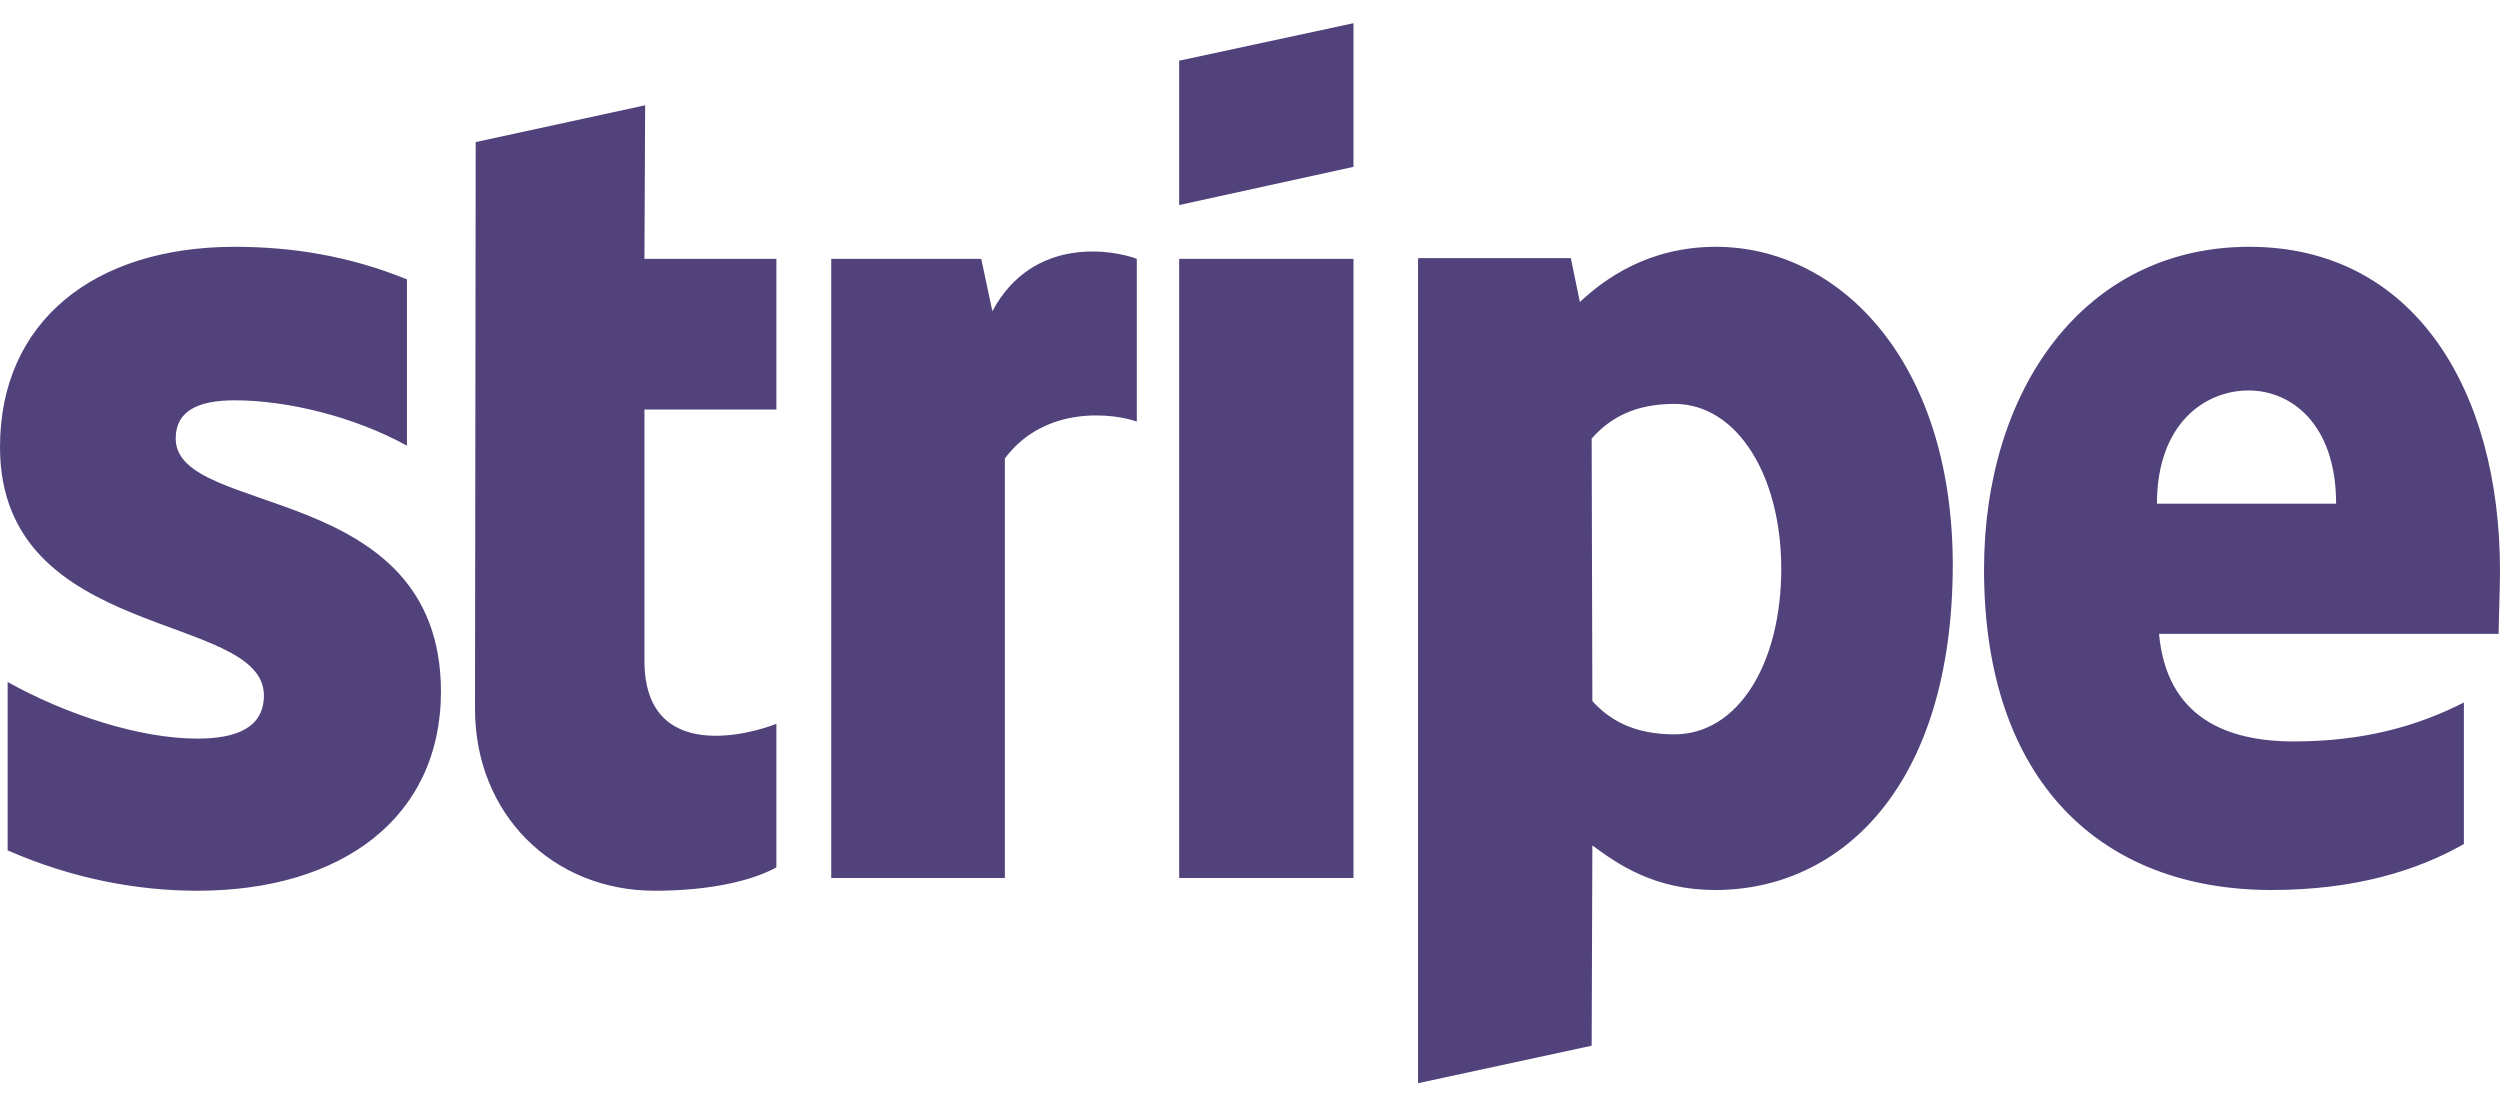 <svg width="54" height="24" viewBox="0 0 54 24" fill="none" xmlns="http://www.w3.org/2000/svg">
<g clip-path="url(#clip0_41_337)">
<path d="M3.795 9.473C3.795 8.877 4.275 8.647 5.07 8.647C6.21 8.647 7.65 8.999 8.79 9.626V6.034C7.545 5.529 6.315 5.331 5.07 5.331C2.025 5.331 0 6.951 0 9.656C0 13.875 5.7 13.202 5.7 15.021C5.7 15.724 5.1 15.954 4.26 15.954C3.015 15.954 1.425 15.434 0.165 14.731V18.368C1.56 18.98 2.97 19.24 4.26 19.24C7.38 19.24 9.525 17.665 9.525 14.929C9.51 10.375 3.795 11.185 3.795 9.473ZM13.935 2.274L10.275 3.069L10.26 15.312C10.26 17.574 11.925 19.24 14.145 19.24C15.375 19.24 16.275 19.01 16.77 18.735V15.633C16.29 15.831 13.92 16.534 13.92 14.272V8.846H16.77V5.591H13.92L13.935 2.274ZM21.435 6.722L21.195 5.591H17.955V18.965H21.705V9.901C22.59 8.724 24.09 8.938 24.555 9.106V5.591C24.075 5.407 22.32 5.071 21.435 6.722ZM25.47 5.591H29.235V18.965H25.47V5.591ZM25.47 4.429L29.235 3.604V0.501L25.47 1.311V4.429ZM37.065 5.331C35.595 5.331 34.65 6.034 34.125 6.523L33.93 5.575H30.63V23.397L34.38 22.587L34.395 18.261C34.935 18.659 35.73 19.224 37.05 19.224C39.735 19.224 42.18 17.023 42.18 12.178C42.165 7.746 39.69 5.331 37.065 5.331ZM36.165 15.862C35.28 15.862 34.755 15.541 34.395 15.143L34.38 9.473C34.77 9.03 35.31 8.724 36.165 8.724C37.53 8.724 38.475 10.283 38.475 12.285C38.475 14.333 37.545 15.862 36.165 15.862ZM54 12.331C54 8.418 52.14 5.331 48.585 5.331C45.015 5.331 42.855 8.418 42.855 12.3C42.855 16.901 45.405 19.224 49.065 19.224C50.85 19.224 52.2 18.812 53.22 18.231V15.174C52.2 15.694 51.03 16.015 49.545 16.015C48.09 16.015 46.8 15.495 46.635 13.691H53.97C53.97 13.493 54 12.698 54 12.331ZM46.59 10.879C46.59 9.152 47.625 8.434 48.57 8.434C49.485 8.434 50.46 9.152 50.46 10.879H46.59Z" fill="#51427B"/>
</g>
<defs>
<clipPath id="clip0_41_337">
<rect width="54" height="23" fill="white" transform="translate(0 0.5)"/>
</clipPath>
</defs>
</svg>
